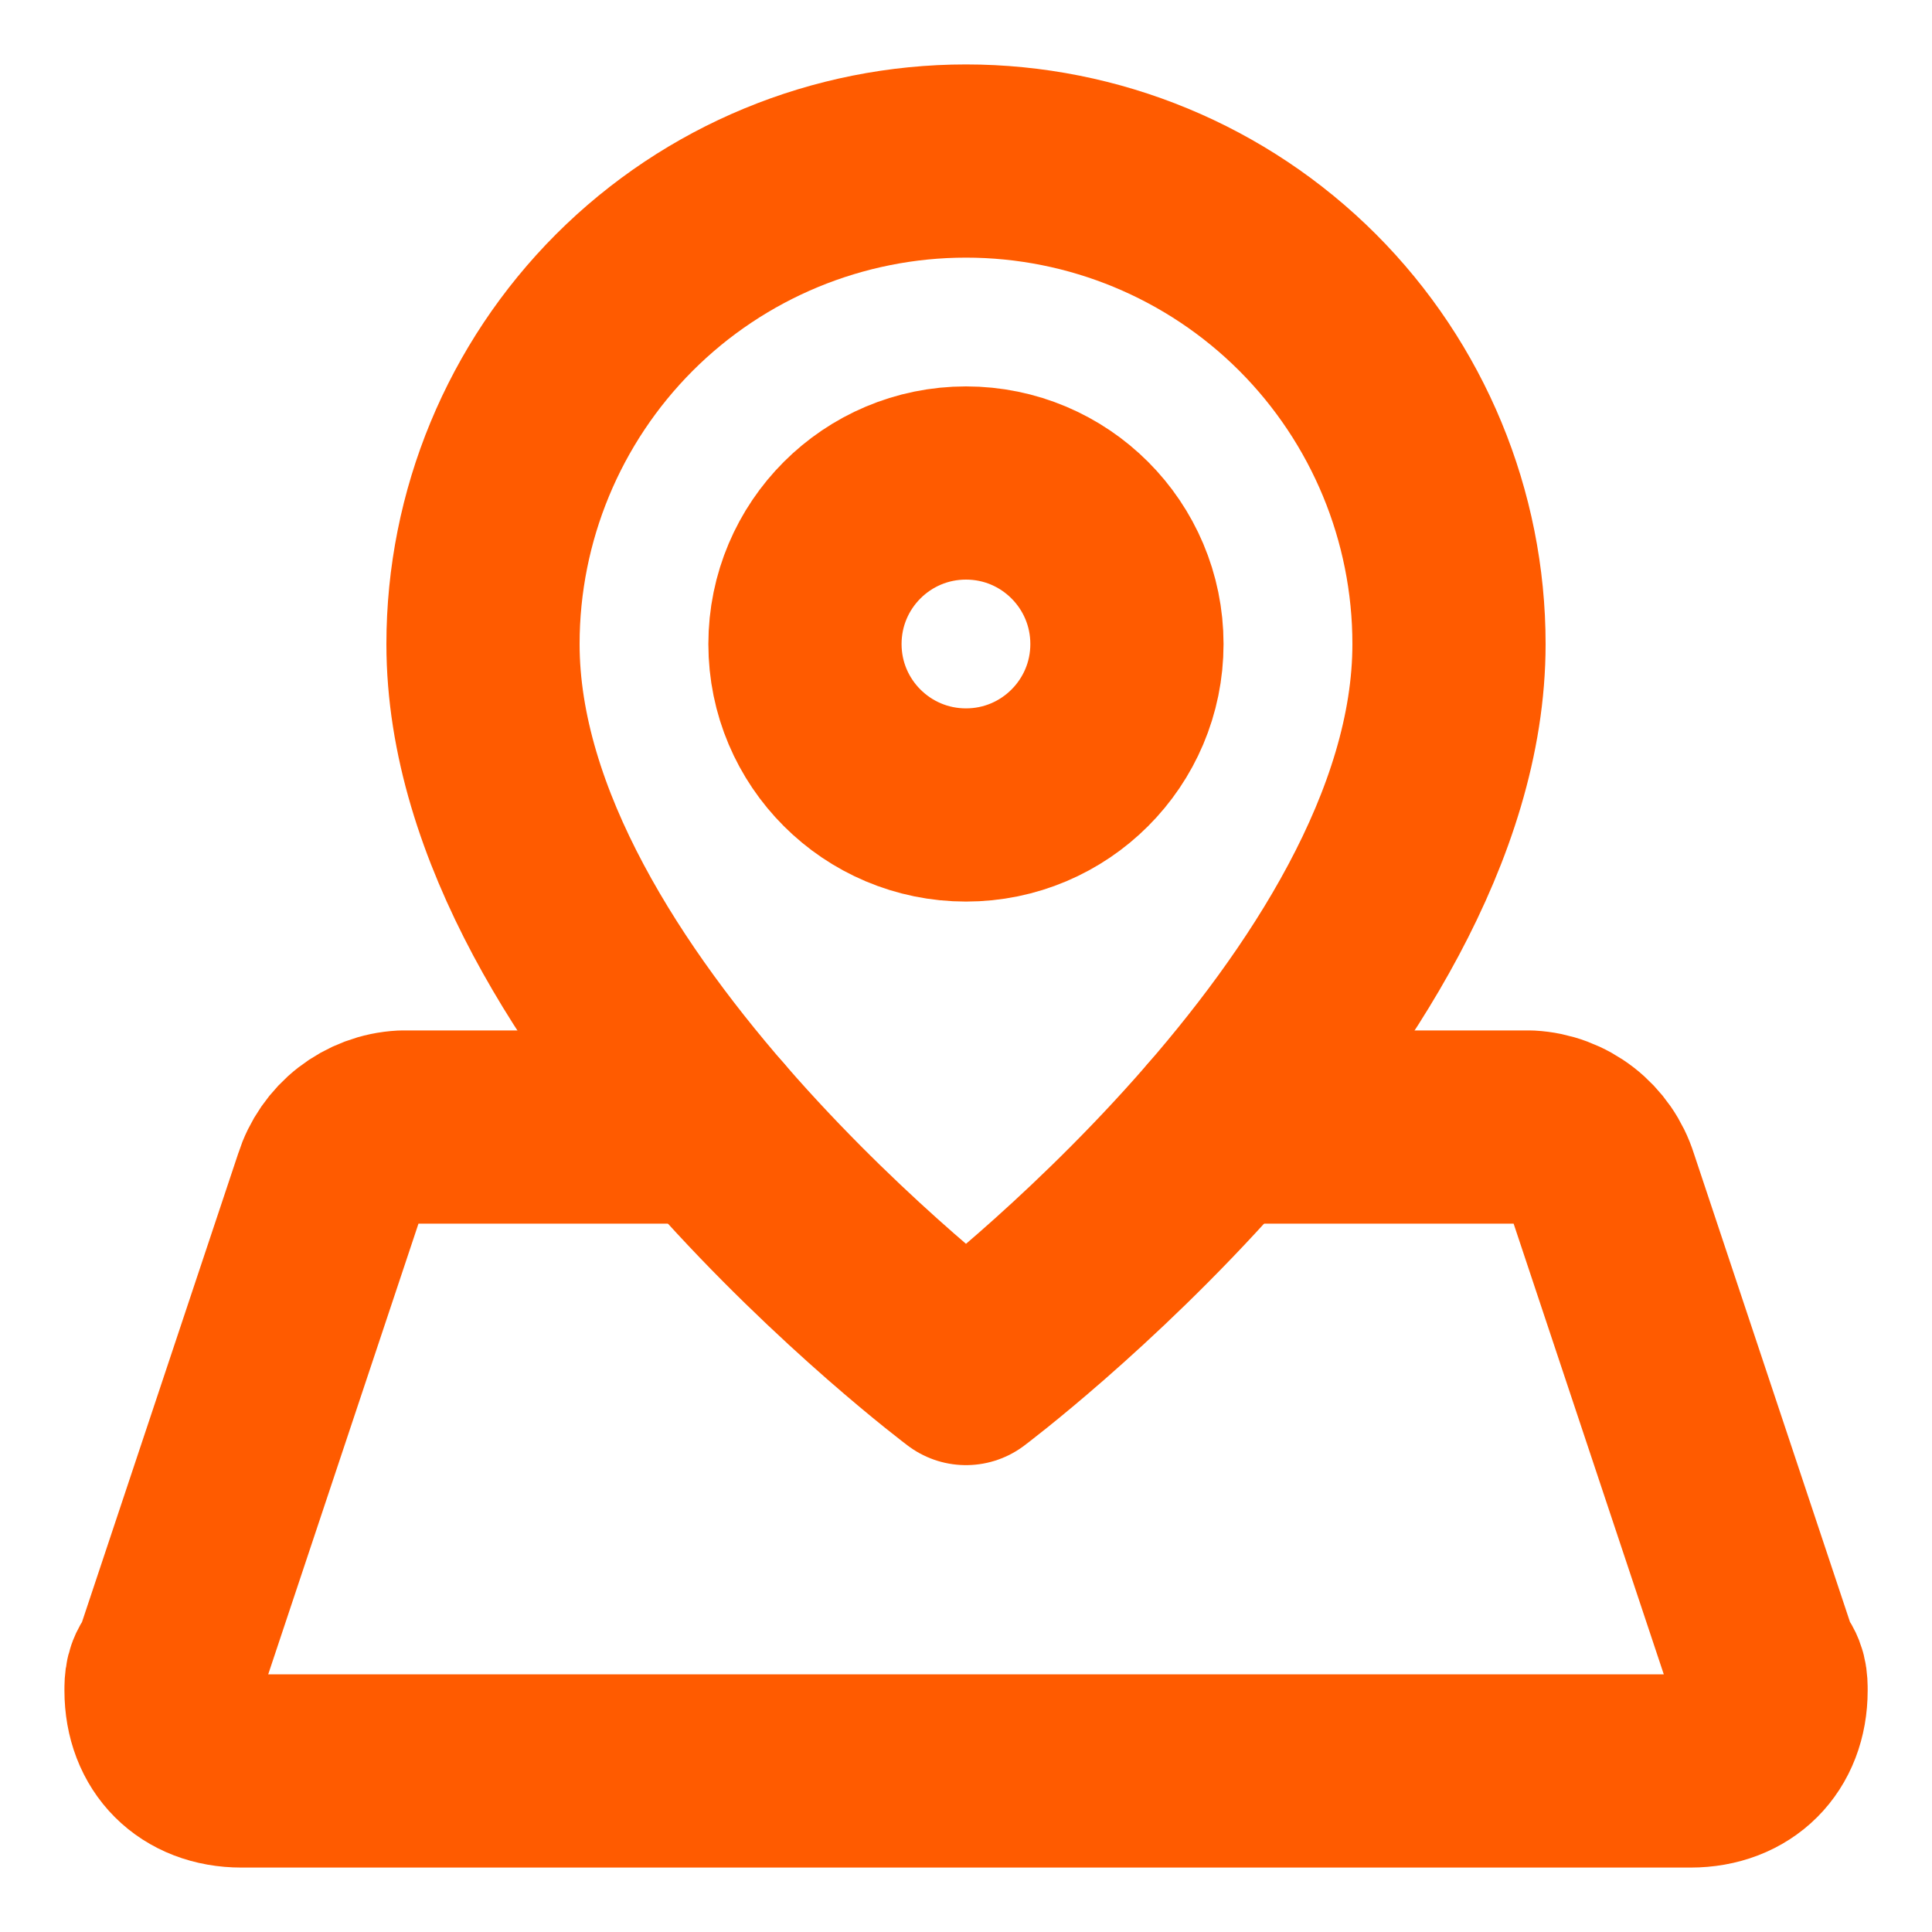 <svg width="20" height="20" viewBox="0 0 20 20" fill="none" xmlns="http://www.w3.org/2000/svg">
<g clip-path="url(#clip0_929_8548)">
<path d="M15 6.667C15 10.417 10 14.167 10 14.167C10 14.167 5 10.417 5 6.667C5 5.341 5.527 4.069 6.464 3.131C7.402 2.193 8.674 1.667 10 1.667C11.326 1.667 12.598 2.193 13.536 3.131C14.473 4.069 15 5.341 15 6.667Z" stroke="#FF5B00" stroke-width="2" stroke-linecap="round" stroke-linejoin="round"/>
<path d="M10 8.333C10.92 8.333 11.666 7.587 11.666 6.667C11.666 5.746 10.92 5 10 5C9.079 5 8.333 5.746 8.333 6.667C8.333 7.587 9.079 8.333 10 8.333Z" stroke="#FF5B00" stroke-width="2" stroke-linecap="round" stroke-linejoin="round"/>
<path d="M7.363 11.667H4.167C3.997 11.676 3.835 11.737 3.701 11.841C3.567 11.945 3.468 12.088 3.417 12.25L1.75 17.25C1.667 17.333 1.667 17.417 1.667 17.5C1.667 18 2 18.333 2.5 18.333H17.5C18 18.333 18.334 18 18.334 17.5C18.334 17.417 18.334 17.333 18.25 17.25L16.584 12.25C16.533 12.088 16.434 11.945 16.3 11.841C16.166 11.737 16.003 11.676 15.834 11.667H12.638" stroke="#FF5B00" stroke-width="2" stroke-linecap="round" stroke-linejoin="round"/>
</g>
<defs>
<clipPath id="clip0_929_8548">
<rect width="20" height="20" fill="white"/>
</clipPath>
</defs>
</svg>
